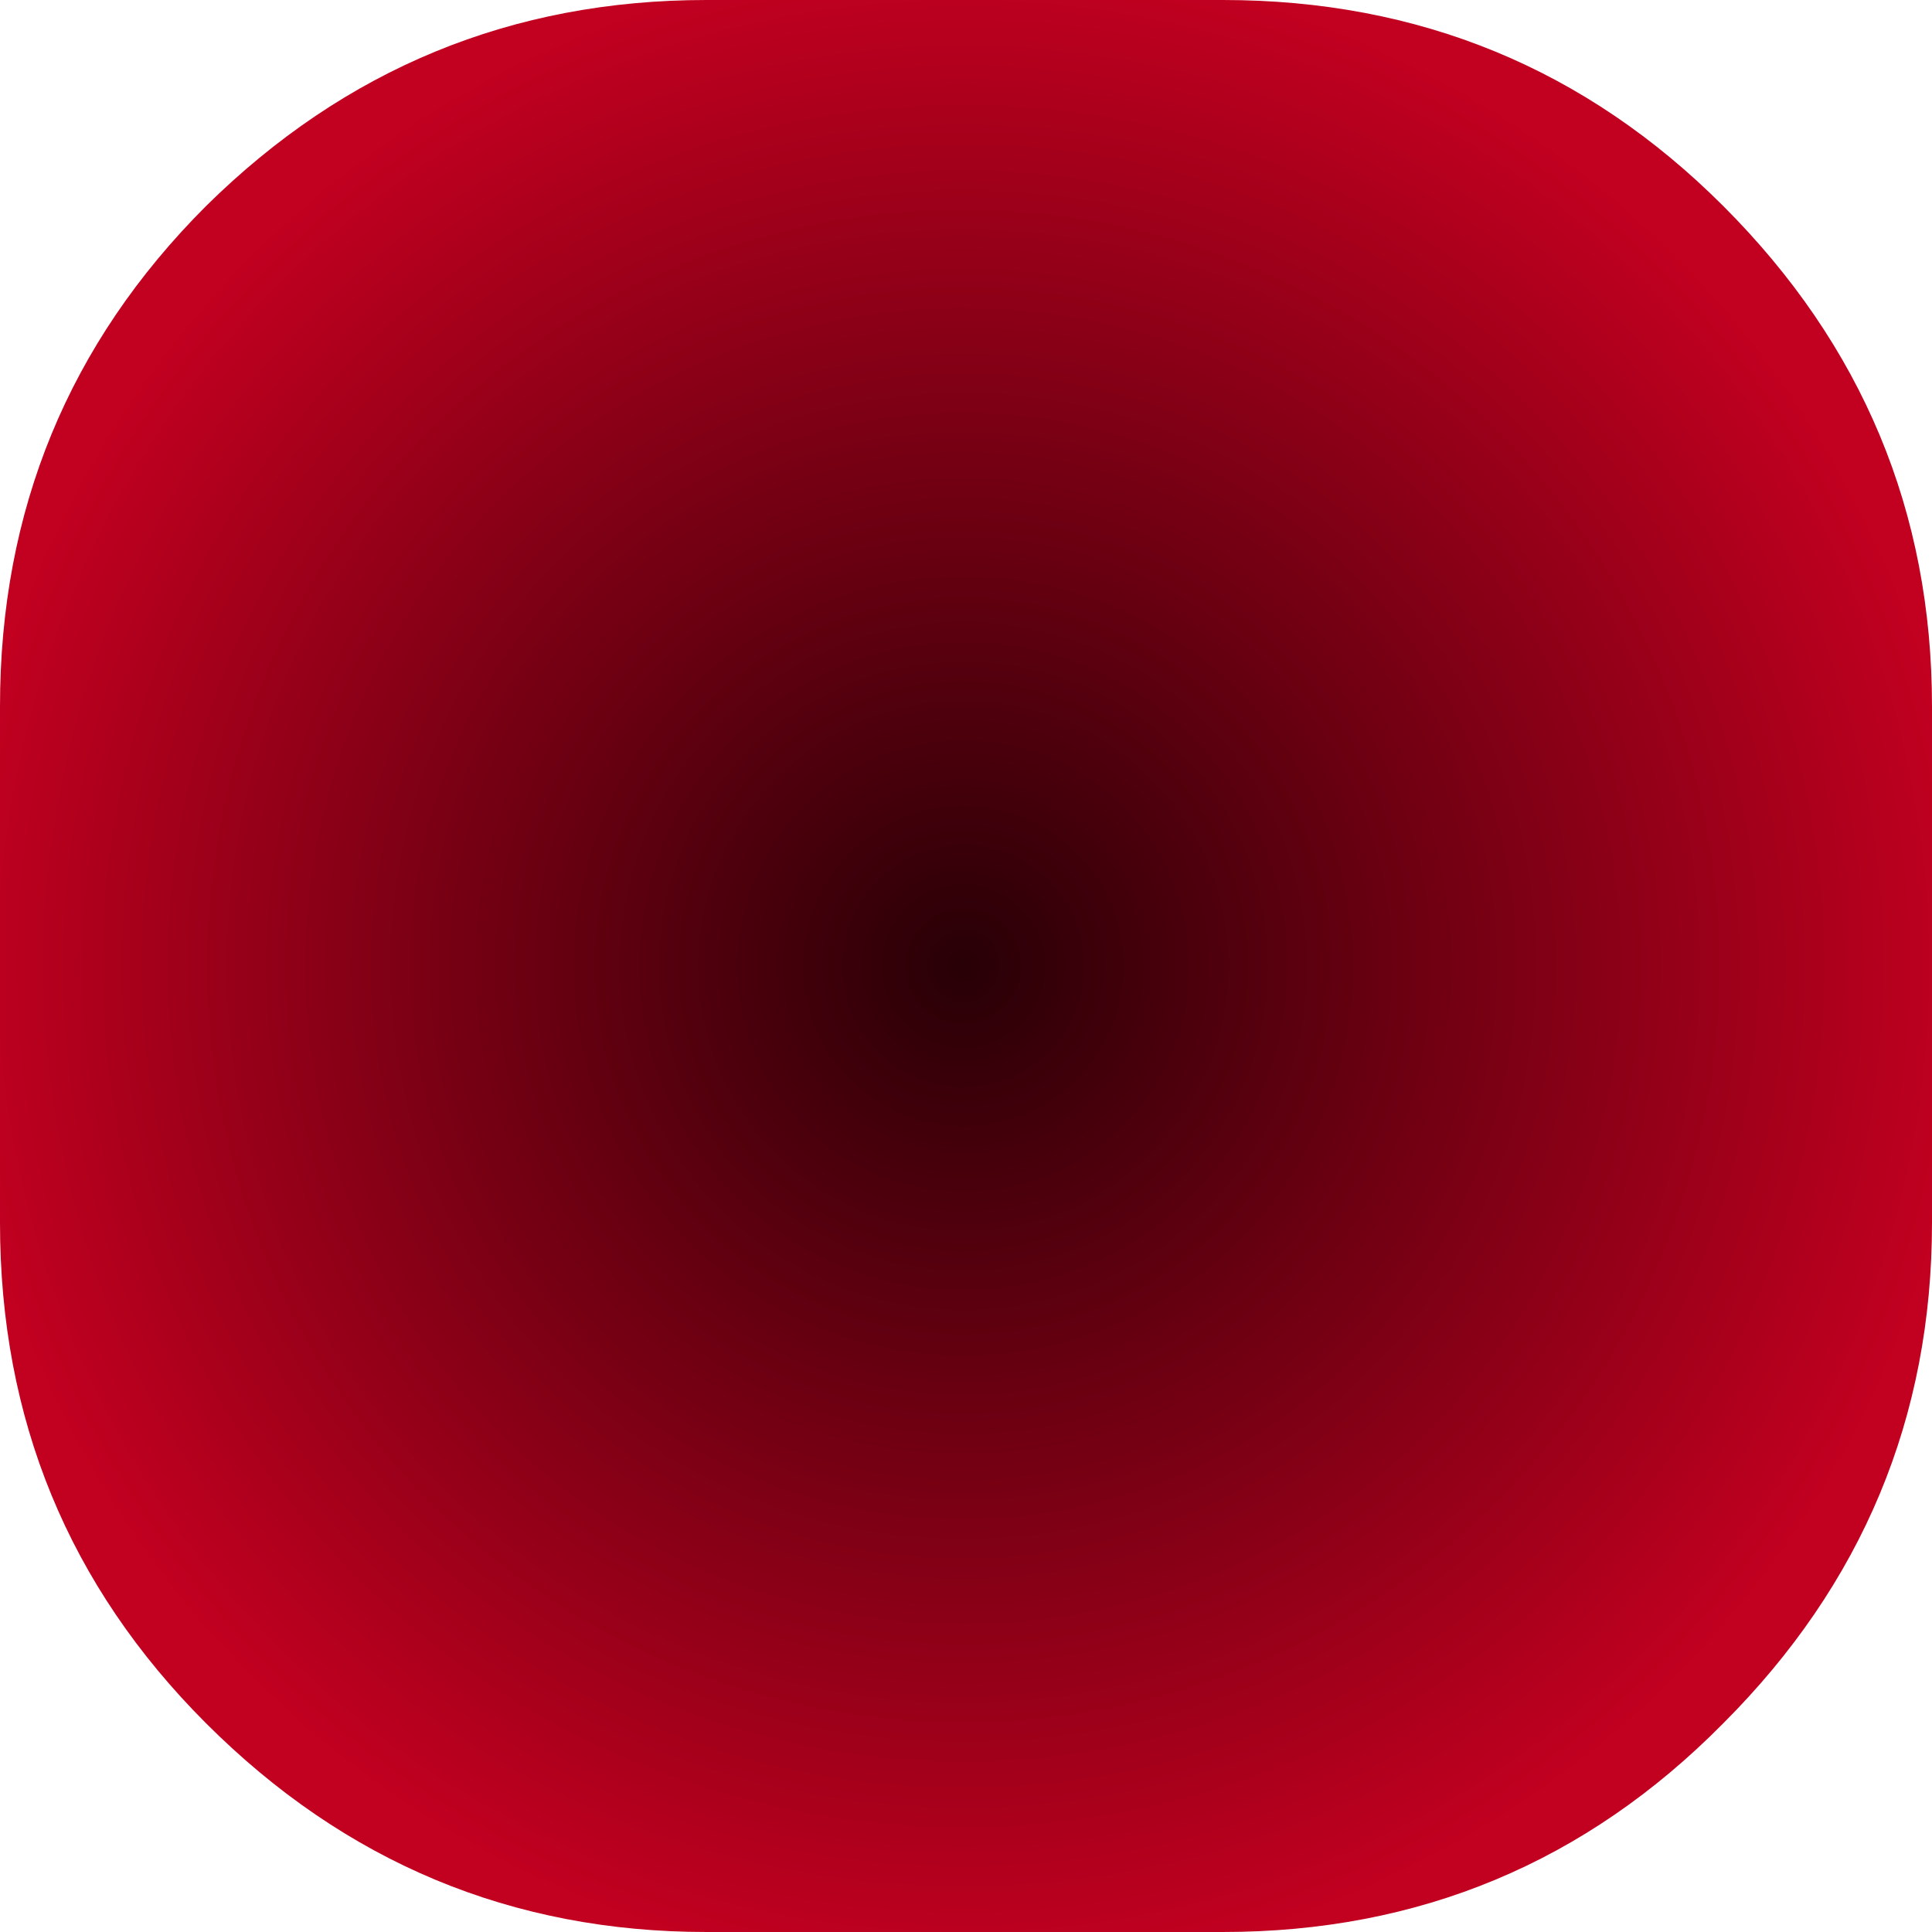 <?xml version="1.0" encoding="UTF-8" standalone="no"?>
<svg xmlns:xlink="http://www.w3.org/1999/xlink" height="36.1px" width="36.1px" xmlns="http://www.w3.org/2000/svg">
  <g transform="matrix(1.0, 0.0, 0.0, 1.0, 18.1, 18.1)">
    <path d="M14.1 -14.25 Q18.0 -10.35 18.0 -4.9 L18.0 4.75 Q18.0 10.2 14.1 14.1 10.25 18.0 4.75 18.0 L-4.9 18.0 Q-10.35 18.0 -14.25 14.1 -18.1 10.25 -18.1 4.75 L-18.1 -4.9 Q-18.1 -10.4 -14.25 -14.25 -10.35 -18.1 -4.9 -18.1 L4.75 -18.1 Q10.25 -18.1 14.1 -14.25" fill="url(#gradient0)" fill-rule="evenodd" stroke="none"/>
  </g>
  <defs>
    <radialGradient cx="0" cy="0" gradientTransform="matrix(0.023, 0.0, 0.0, 0.023, -0.1, -0.05)" gradientUnits="userSpaceOnUse" id="gradient0" r="819.2" spreadMethod="pad">
      <stop offset="0.0" stop-color="#280006"/>
      <stop offset="1.0" stop-color="#c20020"/>
    </radialGradient>
  </defs>
</svg>
